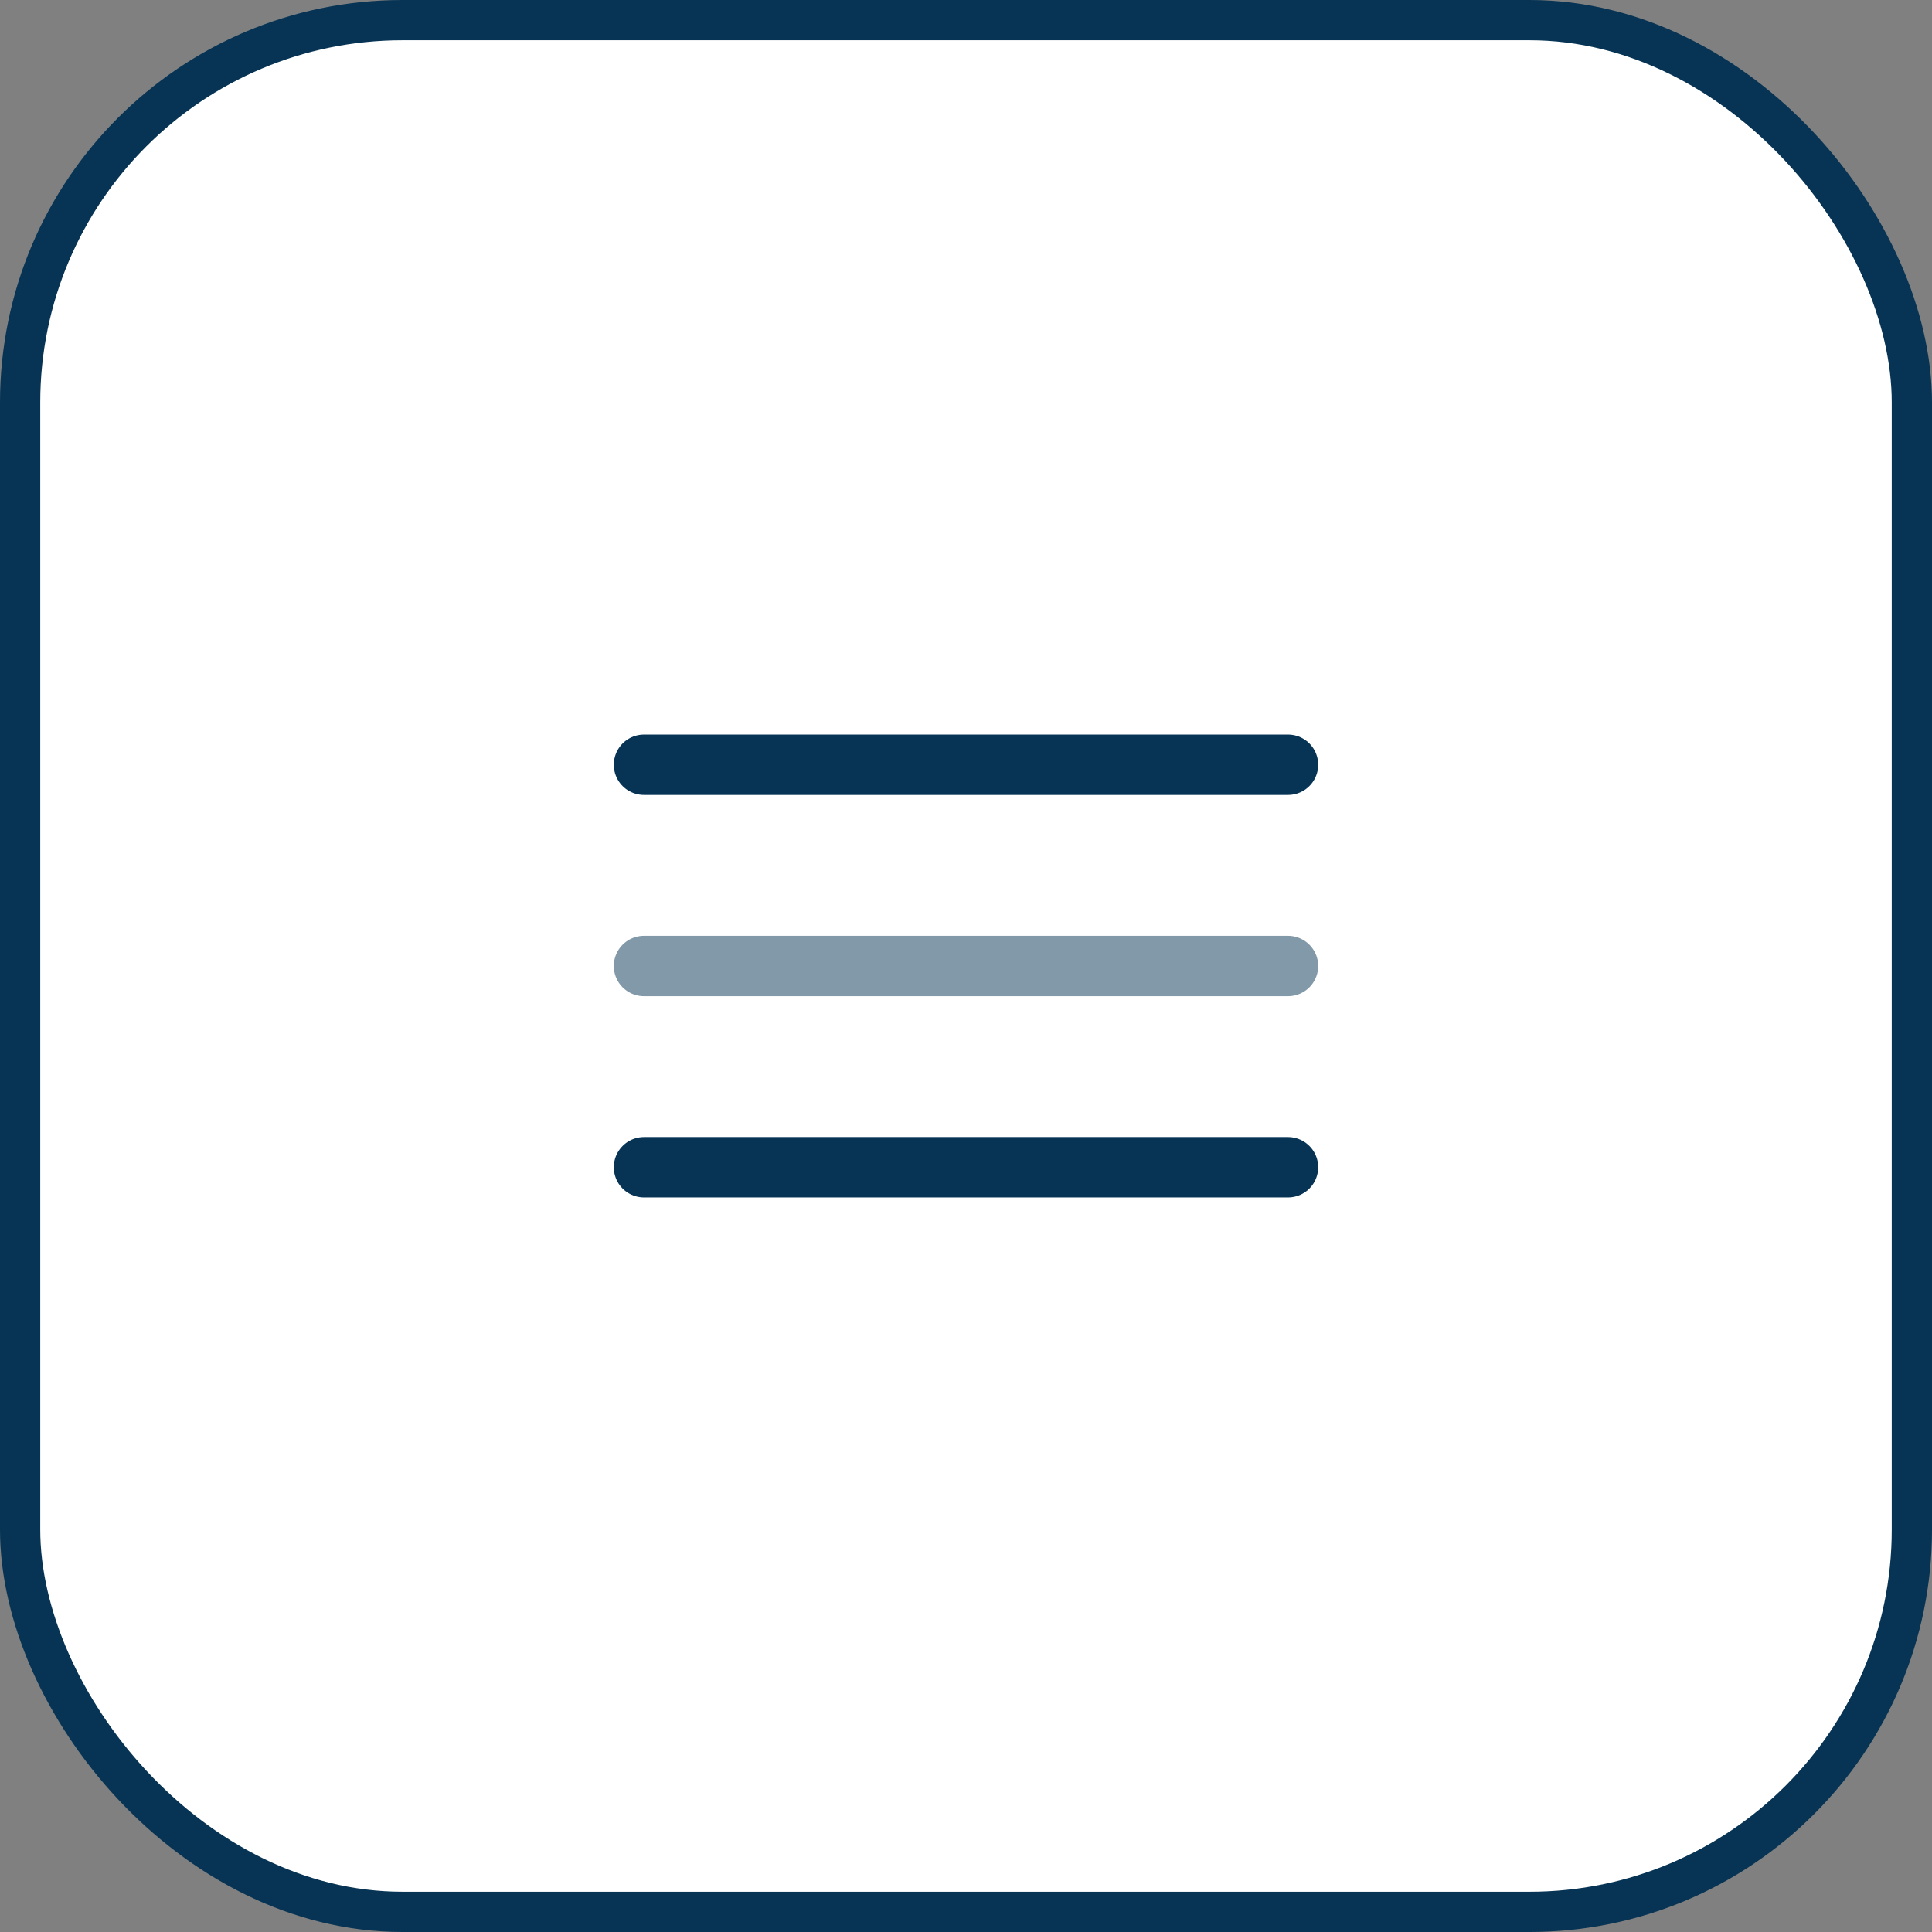 <svg width="48" height="48" viewBox="0 0 48 48" fill="none" xmlns="http://www.w3.org/2000/svg">
<rect x="0" y="0" width="48" height="48" fill="#808080" stroke="none"/>
<rect x="0.5" y="0.5" width="47" height="47" rx="9.5" fill="white" stroke="#073454"/>
<path d="M32 19H16" stroke="#073454" stroke-width="1.5" stroke-linecap="round"/>
<path opacity="0.5" d="M32 24H16" stroke="#073454" stroke-width="1.5" stroke-linecap="round"/>
<path d="M32 29H16" stroke="#073454" stroke-width="1.5" stroke-linecap="round"/>
</svg>
